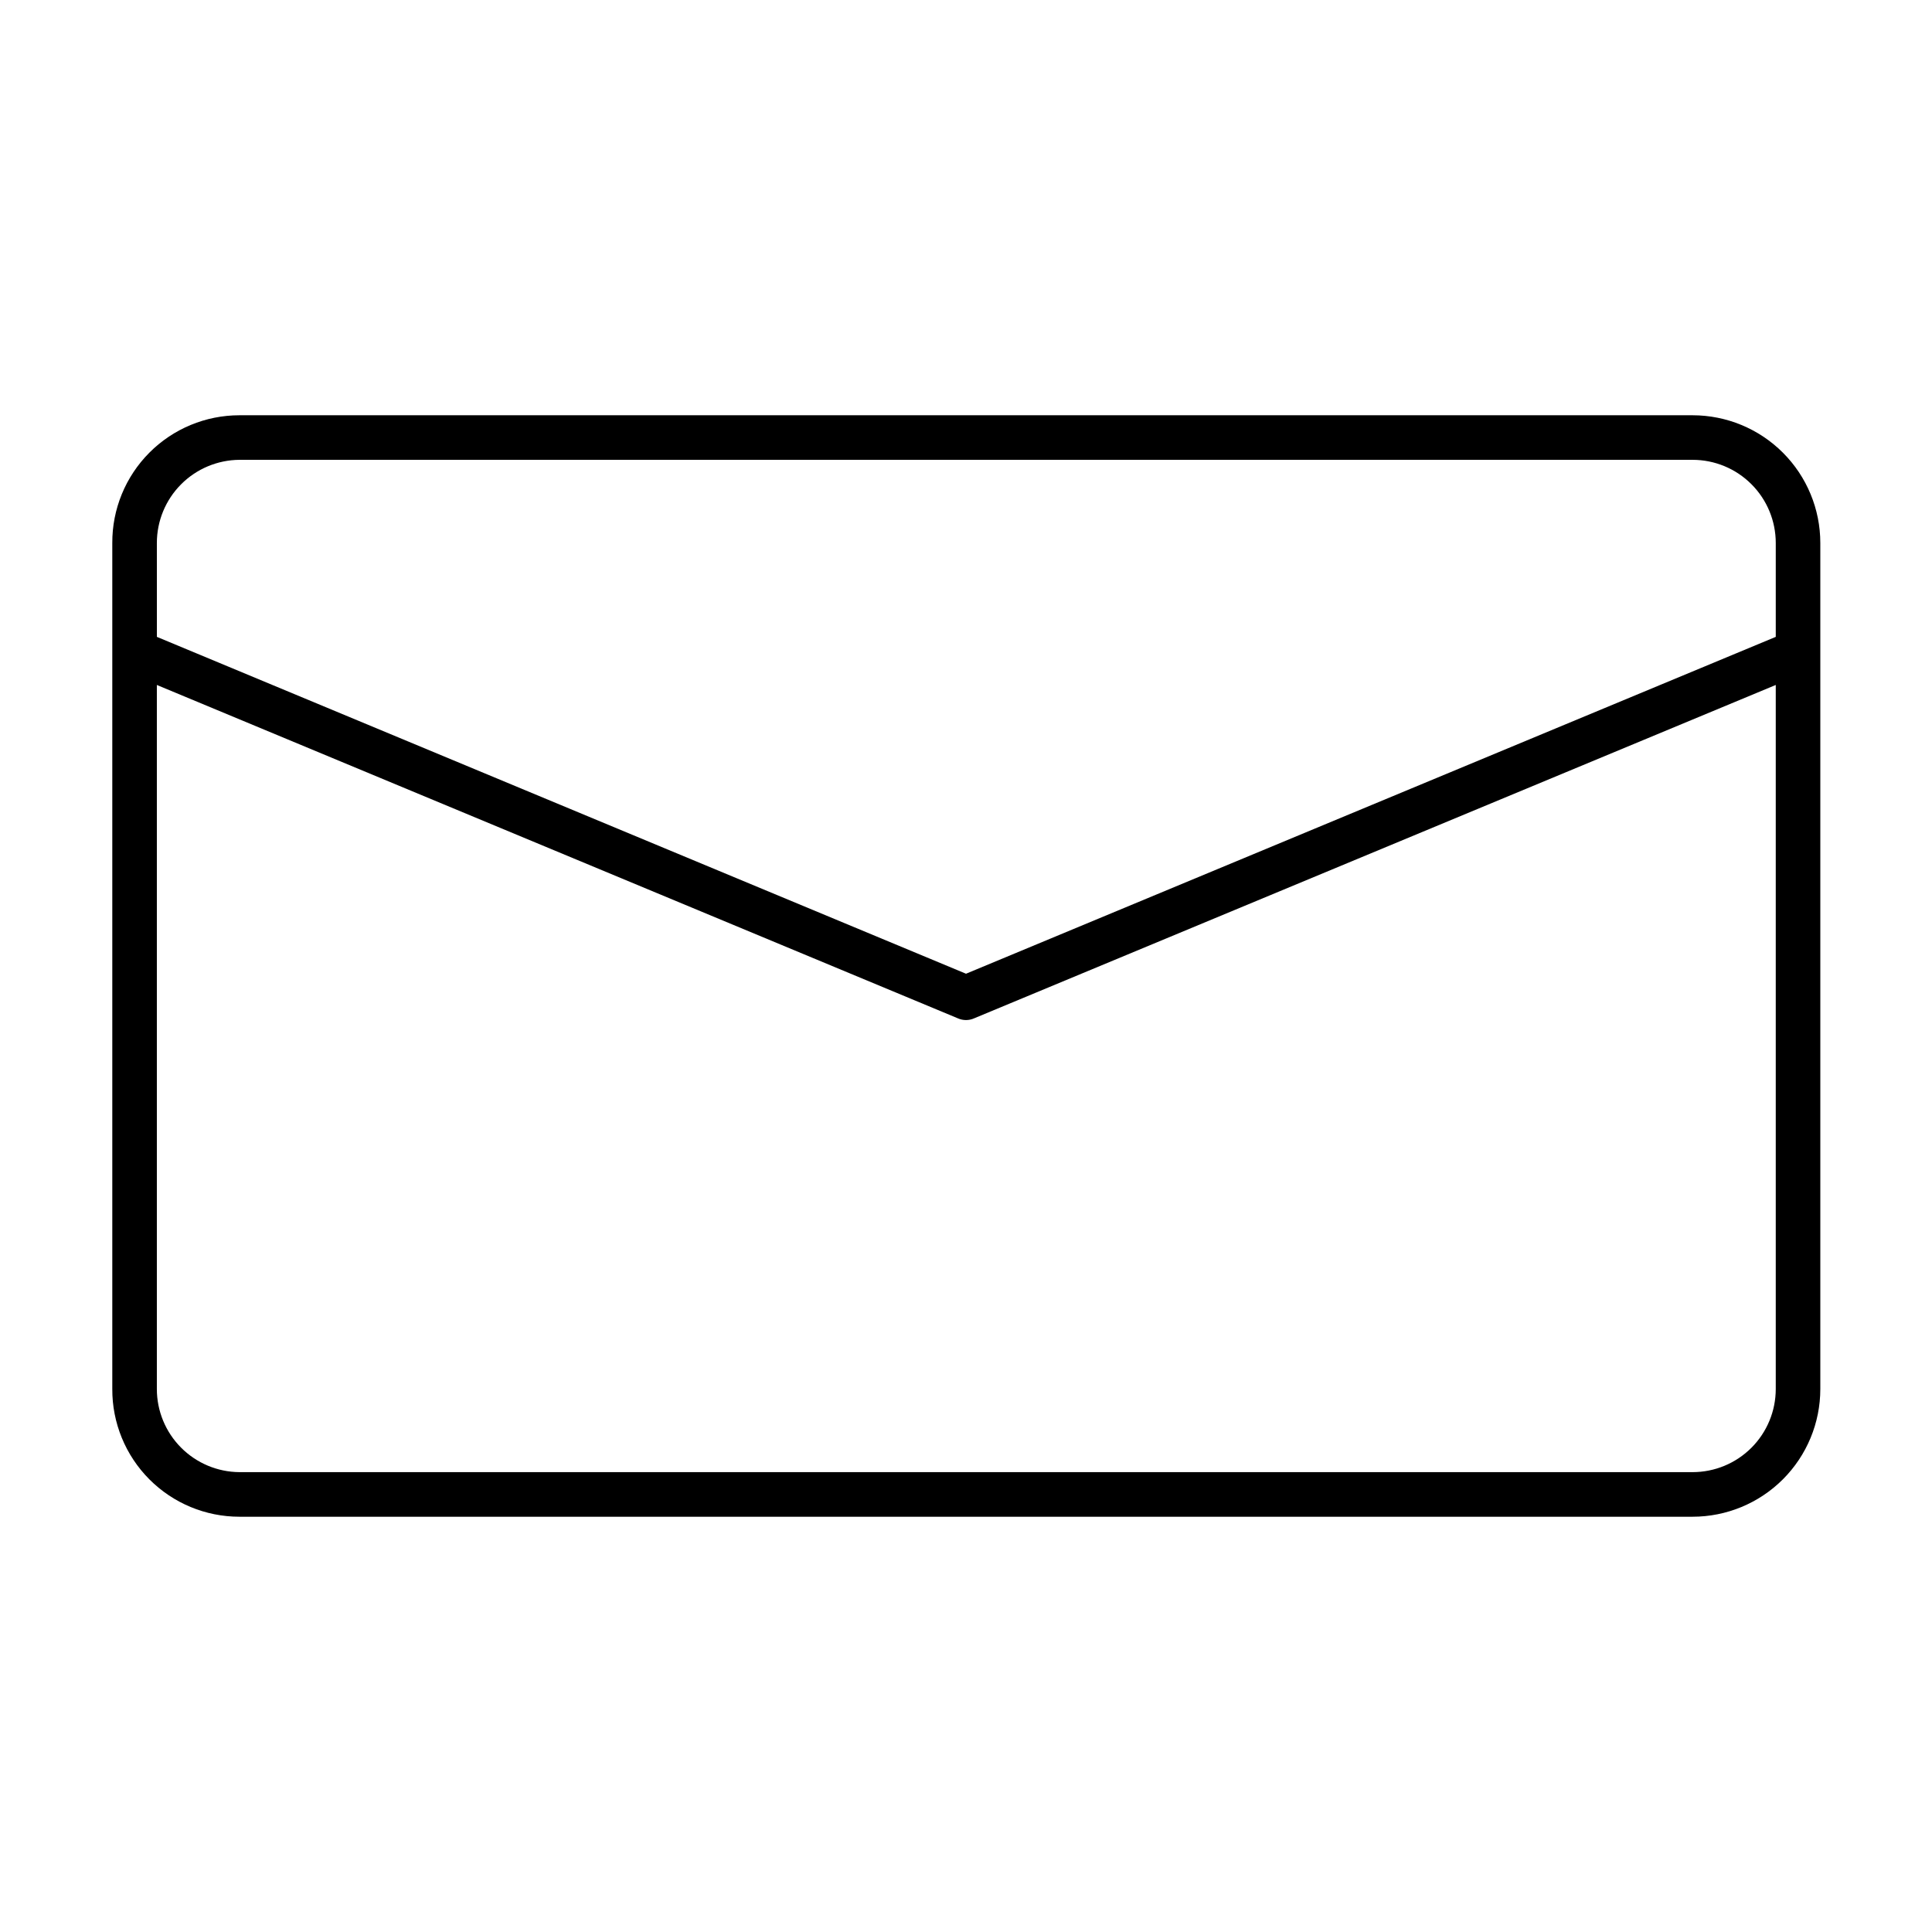<?xml version="1.0" encoding="UTF-8"?>
<!-- The Best Svg Icon site in the world: iconSvg.co, Visit us! https://iconsvg.co -->
<svg fill="#000000" width="800px" height="800px" version="1.1" viewBox="144 144 512 512" xmlns="http://www.w3.org/2000/svg">
 <path d="m592.55 254.05h-385.1c-8.965 0-17.559 3.57-23.879 9.926-6.324 6.352-9.855 14.961-9.812 23.926v224.2c-0.043 8.961 3.488 17.57 9.812 23.926 6.32 6.352 14.914 9.922 23.879 9.922h385.1c8.98 0 17.59-3.566 23.938-9.914s9.914-14.957 9.914-23.934v-224.2c0-8.98-3.566-17.59-9.914-23.938s-14.957-9.914-23.938-9.914zm-406.98 33.852c-0.004-5.82 2.297-11.402 6.398-15.531 4.098-4.129 9.664-6.469 15.484-6.512h385.1c5.848 0 11.453 2.32 15.586 6.457 4.137 4.133 6.457 9.738 6.457 15.586v24.875l-214.59 89.27-214.43-89.27zm406.98 246.23h-385.1c-5.82-0.039-11.387-2.383-15.484-6.512-4.102-4.129-6.402-9.711-6.398-15.527v-186.57l212.23 88.324h-0.004c1.402 0.637 3.008 0.637 4.41 0l212.39-88.324v186.57c0 5.844-2.32 11.449-6.457 15.586-4.133 4.133-9.738 6.453-15.586 6.453z"/>
</svg>